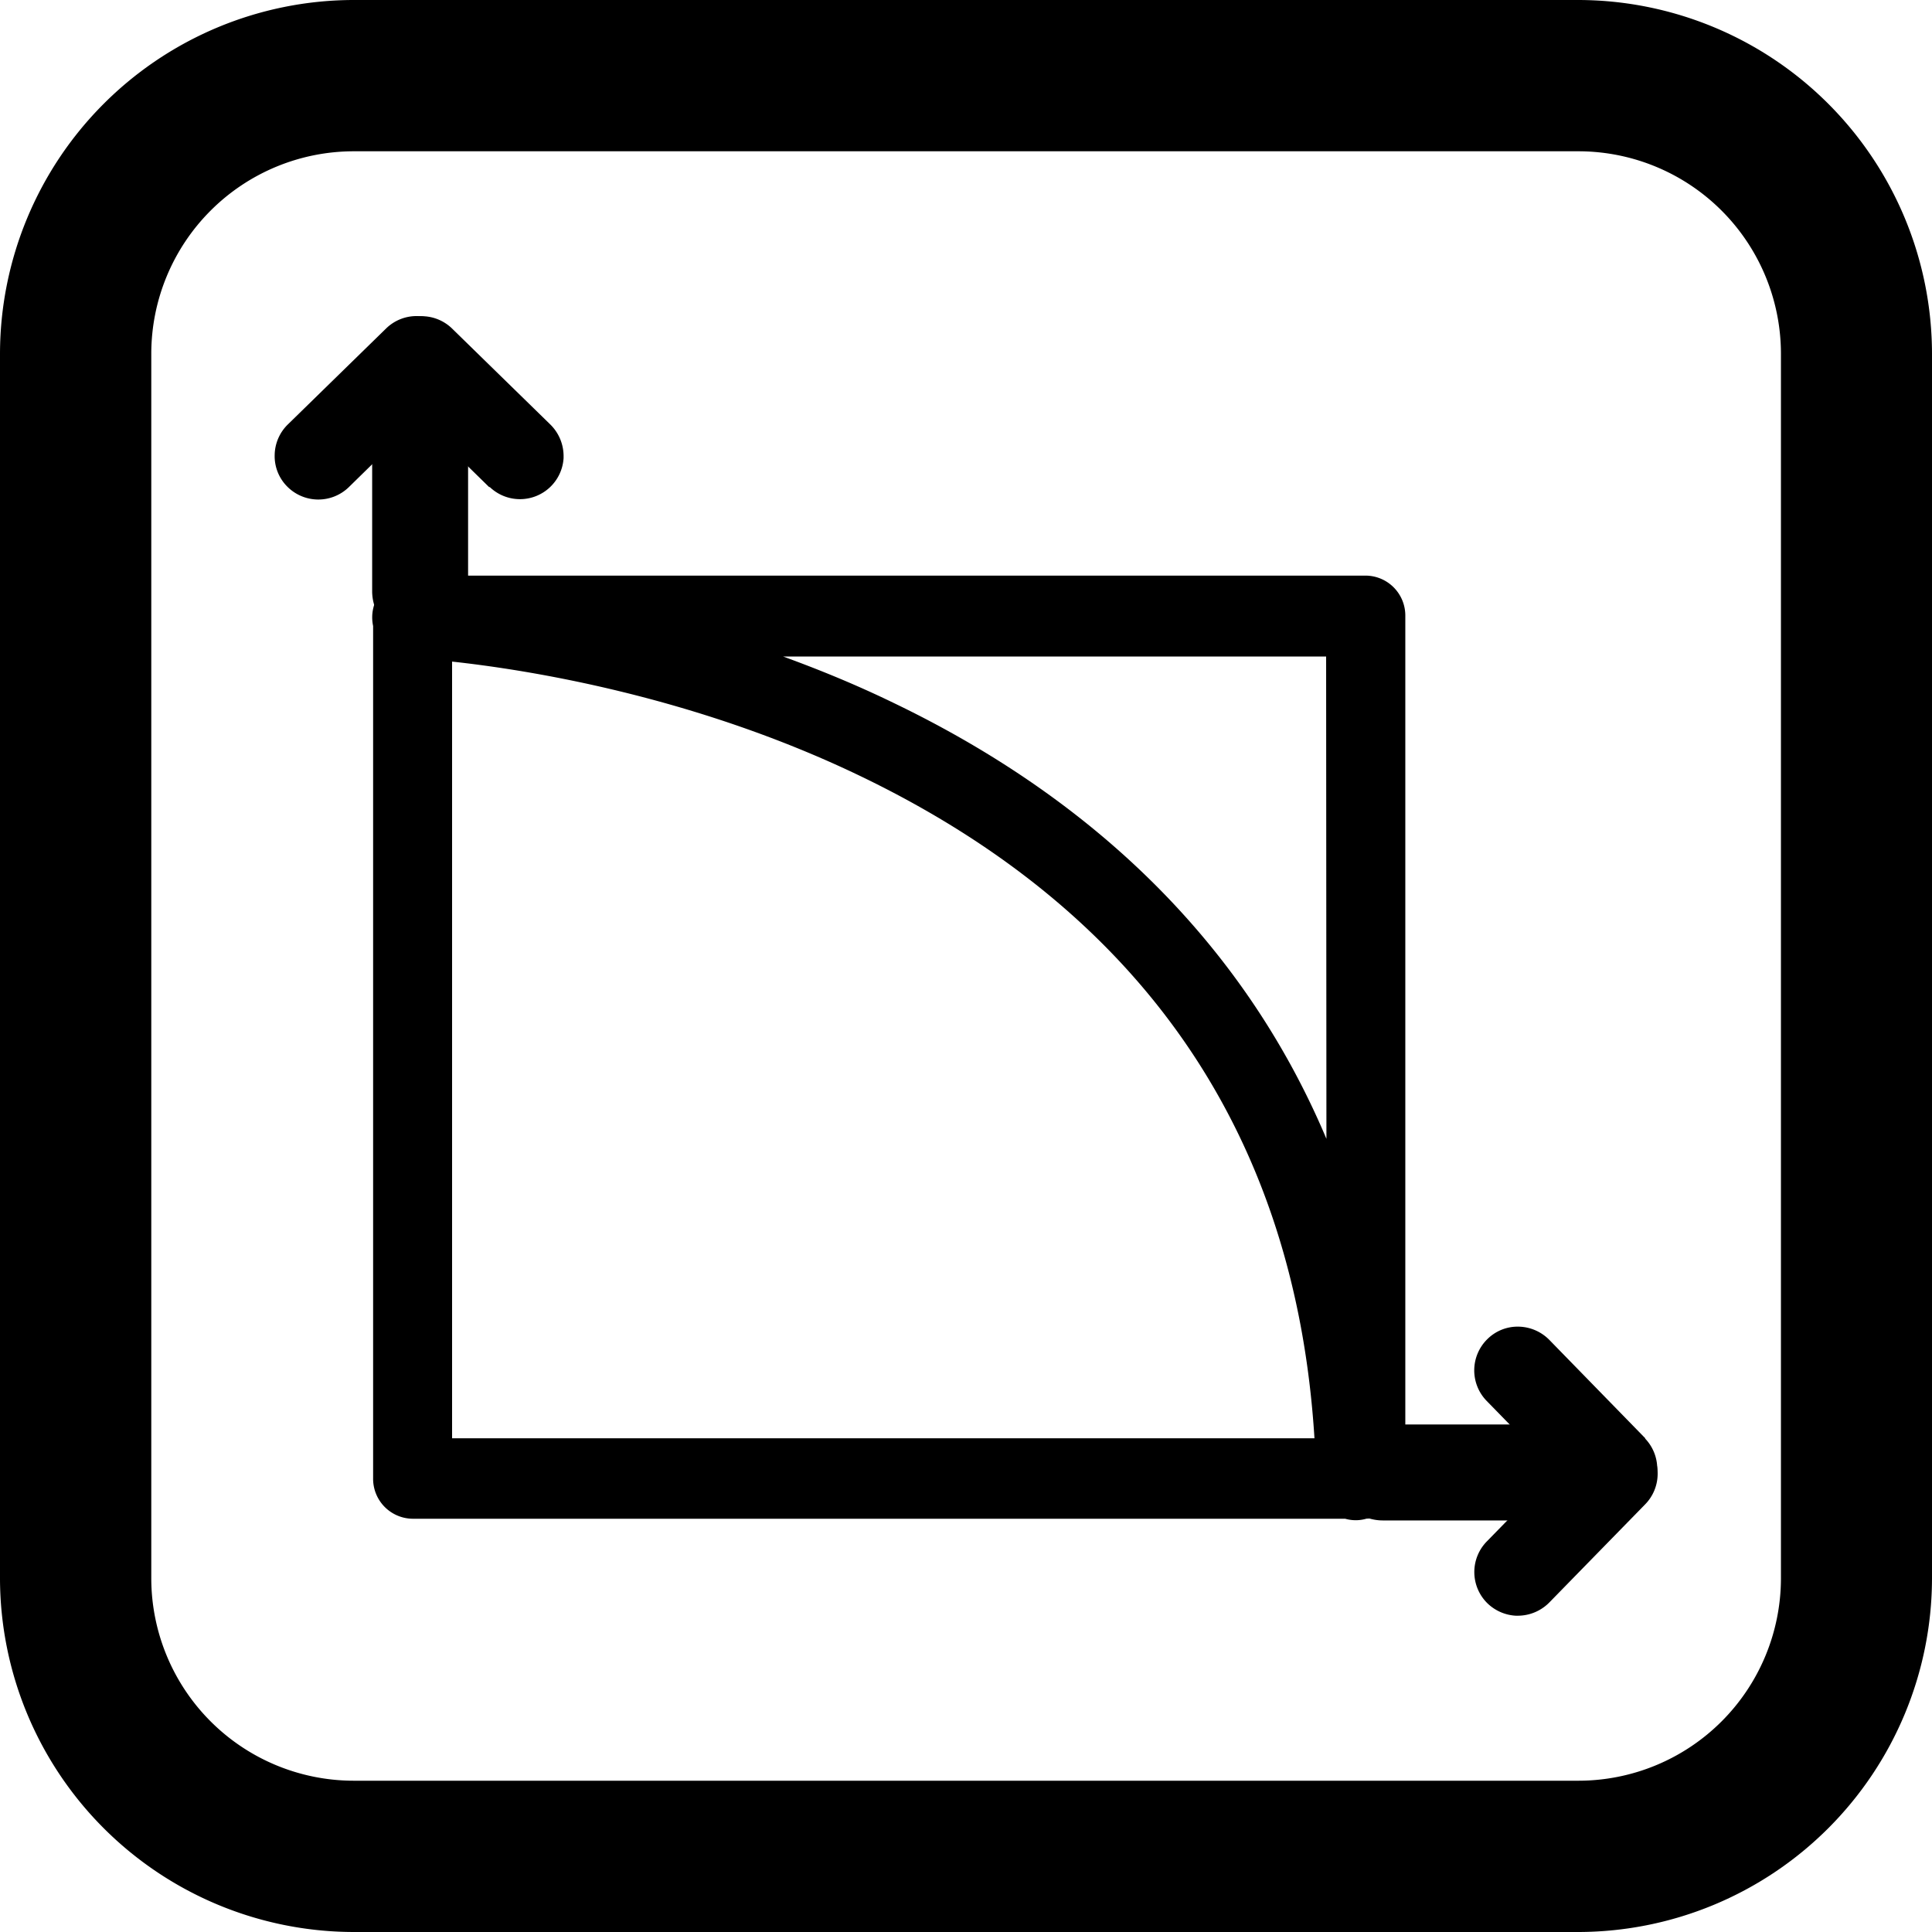 <svg xmlns="http://www.w3.org/2000/svg" viewBox="0 0 261.8 261.8"><title>Course_Icon_FinArithmetic</title><g id="Laag_2" data-name="Laag 2"><g id="Laag_1-2" data-name="Laag 1"><g id="Course_Icon_FinArithmetic"><path d="M213.88,261.8h-166A48,48,0,0,1,0,213.88v-166A48,48,0,0,1,47.91,0h166A48,48,0,0,1,261.8,47.91v166A48,48,0,0,1,213.88,261.8ZM47.91,20.5A27.45,27.45,0,0,0,20.5,47.91v166A27.45,27.45,0,0,0,47.91,241.3h166a27.45,27.45,0,0,0,27.42-27.42v-166A27.45,27.45,0,0,0,213.88,20.5Z"/><path d="M52.29,44.54,39,57.52a5.91,5.91,0,0,0-1.78,4.17,5.82,5.82,0,0,0,1.67,4.21,5.93,5.93,0,0,0,8.38.11L60.55,53a5.92,5.92,0,0,0,1.79-4.24v-.3a5.94,5.94,0,0,0-5.84-5.63A5.9,5.9,0,0,0,52.29,44.54Z"/><path d="M66.28,66,53,53a5.88,5.88,0,0,1-1.79-4.16,5.8,5.8,0,0,1,1.69-4.21,5.92,5.92,0,0,1,8.37-.1l13.31,13a6,6,0,0,1,1.79,4.24c0,.1,0,.2,0,.3a5.92,5.92,0,0,1-10,3.93Z"/><path d="M185.08,78H55.91a5.34,5.34,0,0,0-4.64,2.75,5.5,5.5,0,0,0-.83,2.71,5.64,5.64,0,0,0,.12,1.37v115.5a5.41,5.41,0,0,0,5.35,5.47H182.28a5.27,5.27,0,0,0,1.44.2h.12a5.28,5.28,0,0,0,1.33-.21,5.41,5.41,0,0,0,5.26-5.46V83.5A5.41,5.41,0,0,0,185.08,78Zm-5.34,76.32C169,128.86,149.26,108.8,121.11,95.26c-5-2.43-10.07-4.51-15-6.3h73.59ZM61.26,89.65c10.22,1.11,32.75,4.65,55.3,15.5,38.28,18.41,59,48.59,61.56,89.75H61.26Z"/><path d="M56.93,49.46a6.5,6.5,0,0,0-6.5,6.5V80.1a6.5,6.5,0,0,0,13,0V56A6.5,6.5,0,0,0,56.93,49.46Z"/><path d="M222.94,194.89l-13-13.33a6,6,0,0,0-4.17-1.79,5.83,5.83,0,0,0-4.21,1.68,5.93,5.93,0,0,0-.11,8.38l13,13.32a5.92,5.92,0,0,0,4.24,1.79h.3a5.92,5.92,0,0,0,3.94-10Z"/><path d="M201.47,208.88l13-13.31a5.9,5.9,0,0,1,8.37-.1,5.92,5.92,0,0,1,.1,8.37l-13,13.31a6,6,0,0,1-4.24,1.79h-.3a6,6,0,0,1-3.84-1.68,5.93,5.93,0,0,1-.1-8.37Z"/><path d="M218,199.53a6.5,6.5,0,0,0-6.5-6.5H187.39a6.5,6.5,0,0,0,0,13h24.14A6.5,6.5,0,0,0,218,199.53Z"/></g></g></g></svg>